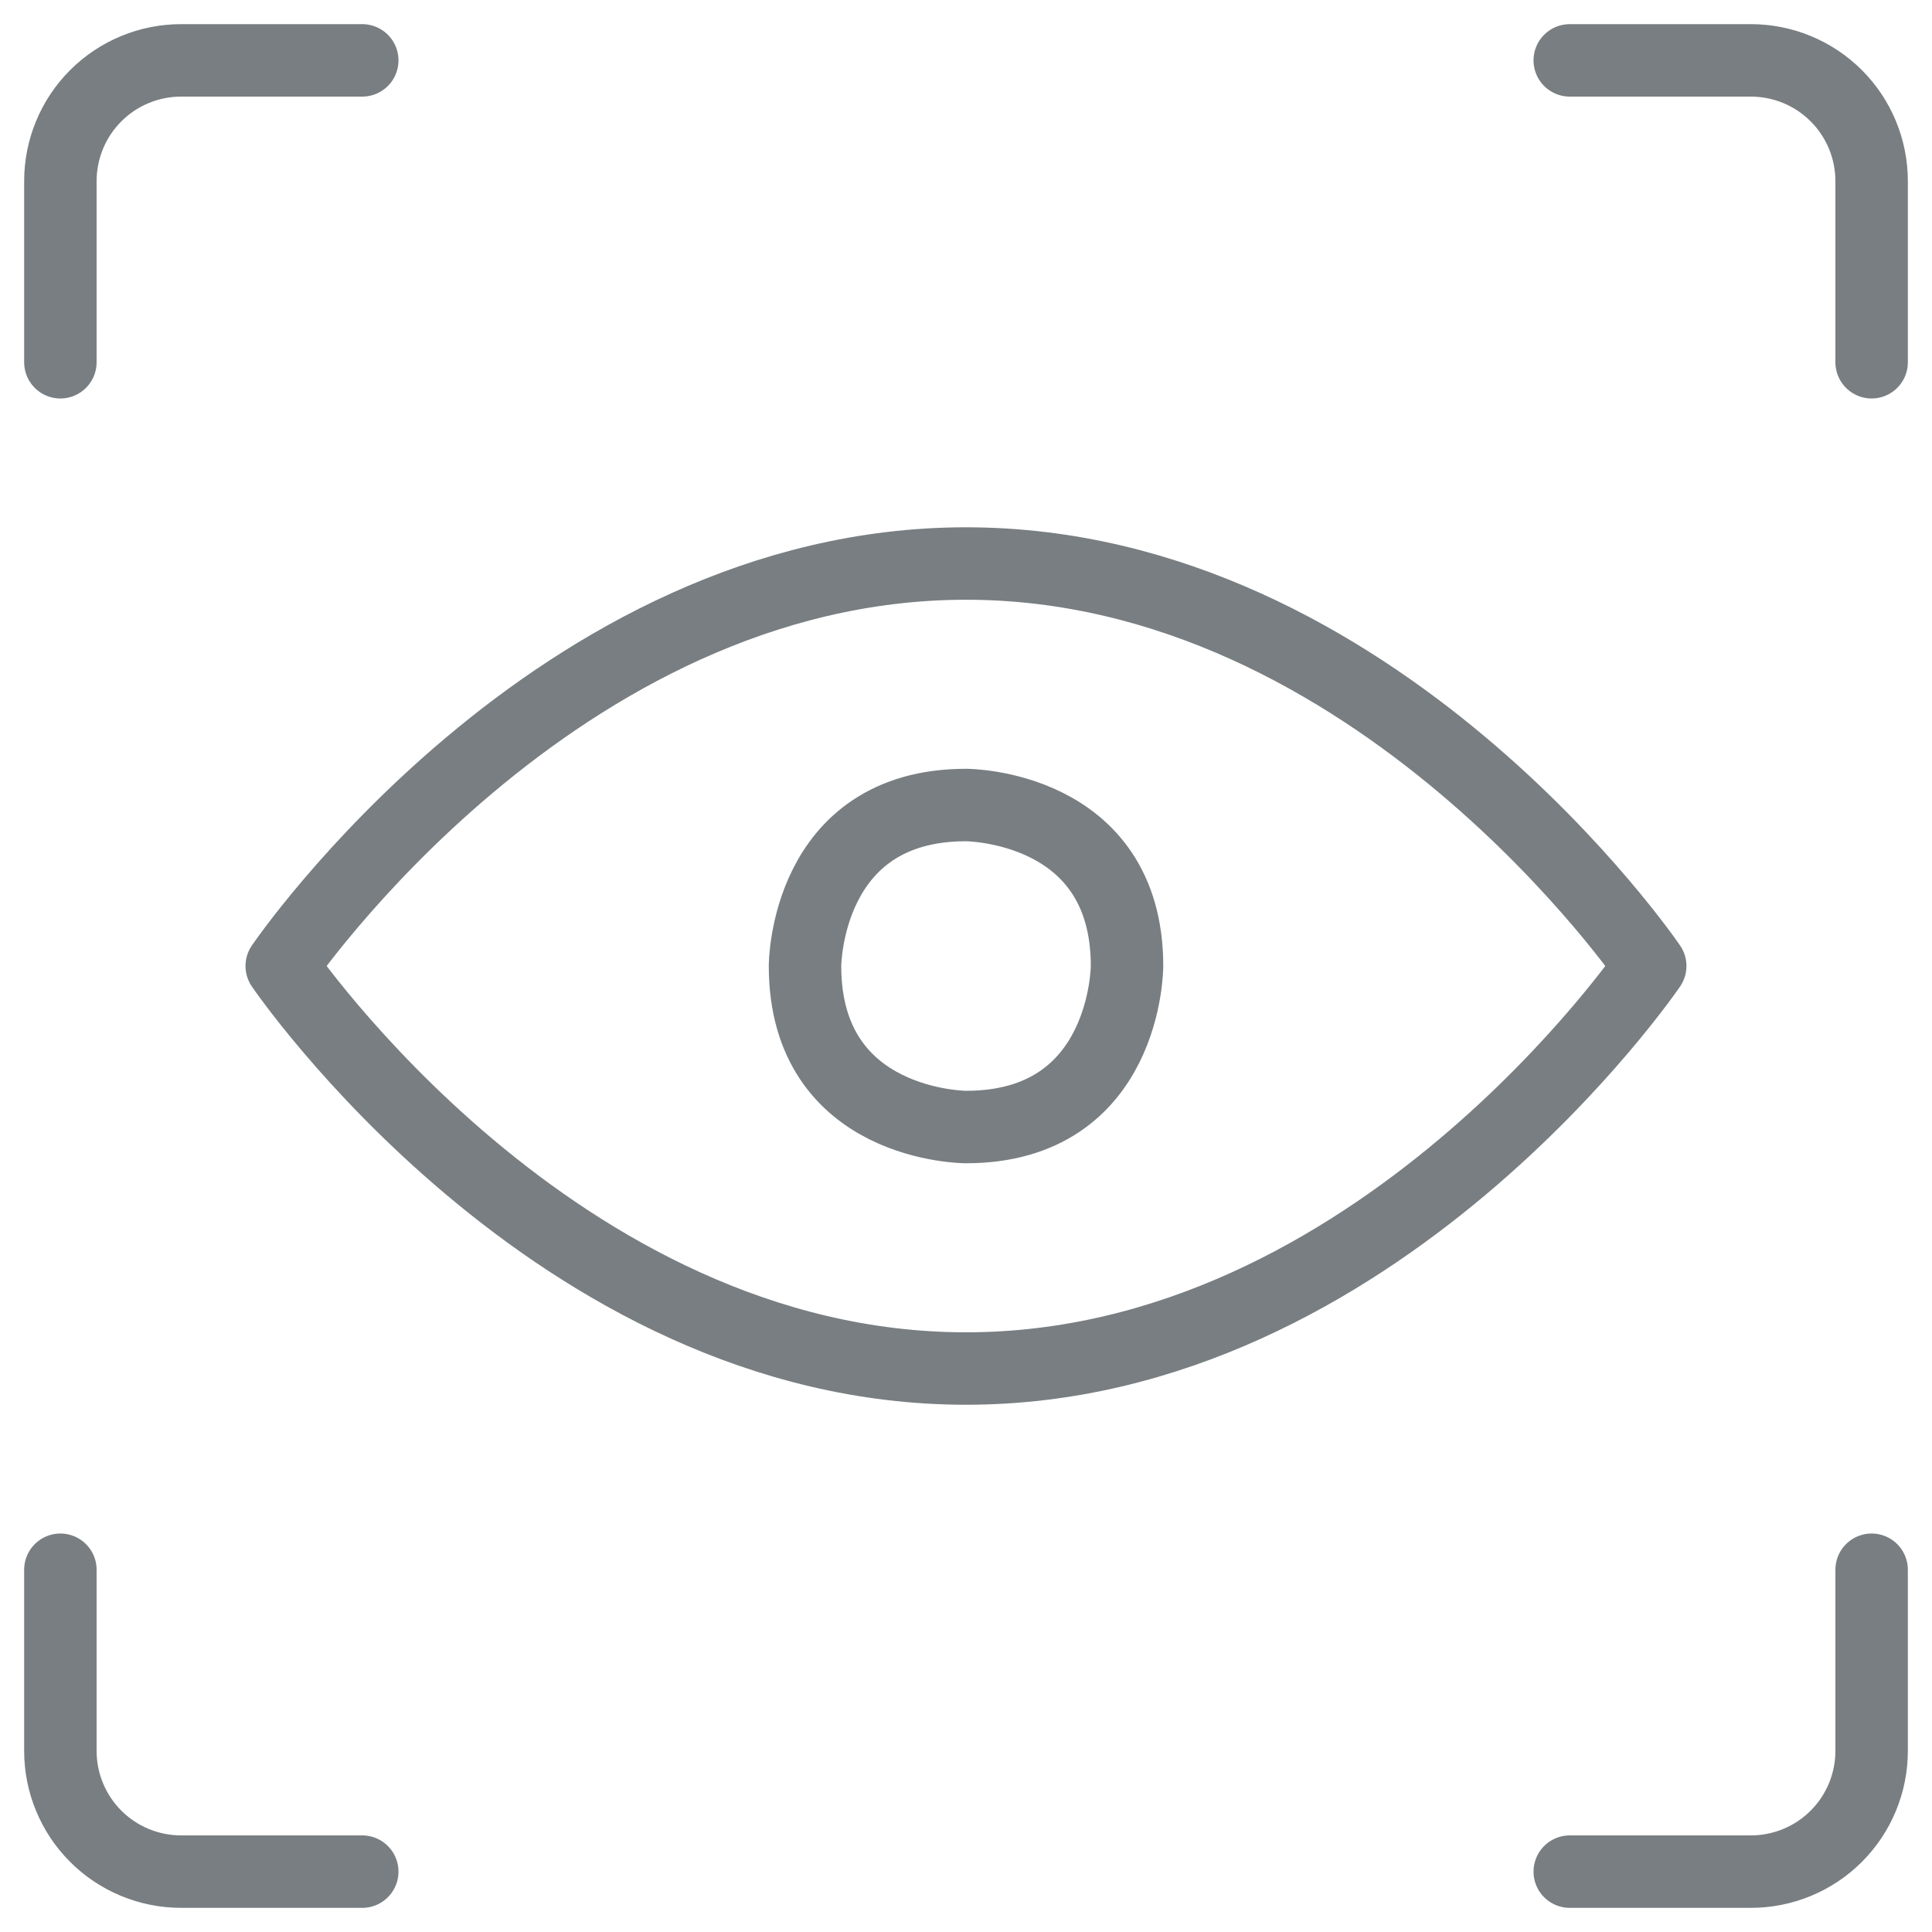 <svg width="40" height="40" viewBox="0 0 40 40" fill="none" xmlns="http://www.w3.org/2000/svg">
<g clip-path="url(#clip0_434_1140)">
<path d="M5.833 20C5.833 20 11.5 11.667 20 11.667C28.5 11.667 34.166 20 34.166 20C34.166 20 28.5 28.334 20 28.334C11.5 28.334 5.833 20 5.833 20Z" stroke="#787E81" stroke-width="1.5" stroke-linecap="round" stroke-linejoin="round"/>
<path d="M20 16.667C20 16.667 23.334 16.667 23.334 20C23.334 20 23.334 23.334 20 23.334C20 23.334 16.667 23.334 16.667 20C16.667 20 16.667 16.667 20 16.667Z" stroke="#787E81" stroke-width="1.5" stroke-linecap="round" stroke-linejoin="round"/>
<path d="M1.25 7.5V3.75C1.25 3.087 1.513 2.451 1.982 1.982C2.451 1.513 3.087 1.25 3.75 1.25H7.5" stroke="#787E81" stroke-width="1.5" stroke-linecap="round" stroke-linejoin="round"/>
<path d="M38.75 7.5V3.75C38.75 3.087 38.487 2.451 38.018 1.982C37.549 1.513 36.913 1.25 36.25 1.25H32.5" stroke="#787E81" stroke-width="1.5" stroke-linecap="round" stroke-linejoin="round"/>
<path d="M1.25 32.5V36.25C1.25 36.913 1.513 37.549 1.982 38.018C2.451 38.487 3.087 38.75 3.75 38.75H7.5" stroke="#787E81" stroke-width="1.5" stroke-linecap="round" stroke-linejoin="round"/>
<path d="M38.75 32.5V36.25C38.75 36.913 38.487 37.549 38.018 38.018C37.549 38.487 36.913 38.75 36.25 38.75H32.5" stroke="#787E81" stroke-width="1.5" stroke-linecap="round" stroke-linejoin="round"/>
</g>
<defs>
<clipPath id="clip0_434_1140">
<rect width="40" height="40" fill="white"/>
</clipPath>
</defs>
</svg>

